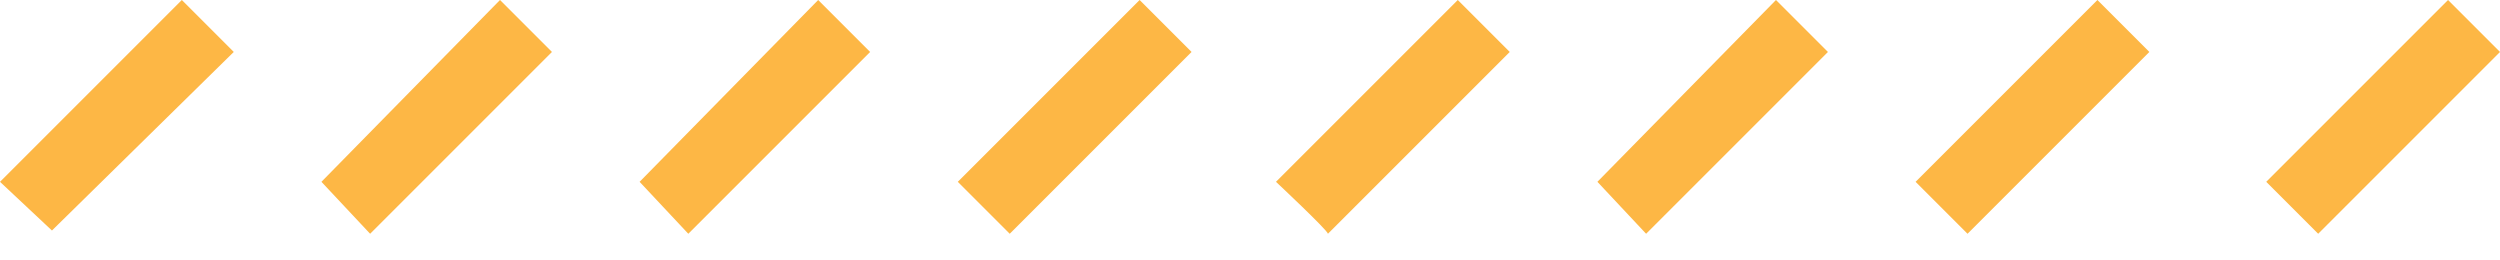 <svg xmlns="http://www.w3.org/2000/svg" width="77" height="8" viewBox="0 0 77 8">
  <path fill="#FDB745" d="M568,47.6 L573.6,42 L575.2,43.6 L569.6,49.1 L568,47.6 Z M577.9,47.6 L583.4,42 L585,43.6 L579.4,49.2 L577.9,47.6 Z M587.7,47.6 L593.2,42 L594.8,43.6 L589.2,49.2 L587.7,47.6 Z M597.5,47.6 L603.1,42 L604.7,43.6 L599.1,49.2 L597.5,47.6 Z M607.3,47.6 L612.9,42 L614.5,43.6 L608.9,49.2 C608.9,49.1 607.3,47.6 607.3,47.6 Z M617.2,47.6 L622.7,42 L624.3,43.6 L618.7,49.2 L617.2,47.6 Z M627,47.6 L632.6,42 L634.2,43.6 L628.6,49.2 L627,47.6 Z M637.8,47.6 L643.4,42 L645,43.6 L639.4,49.2 L637.8,47.6 Z" transform="translate(-568 -42)"/>
</svg>
